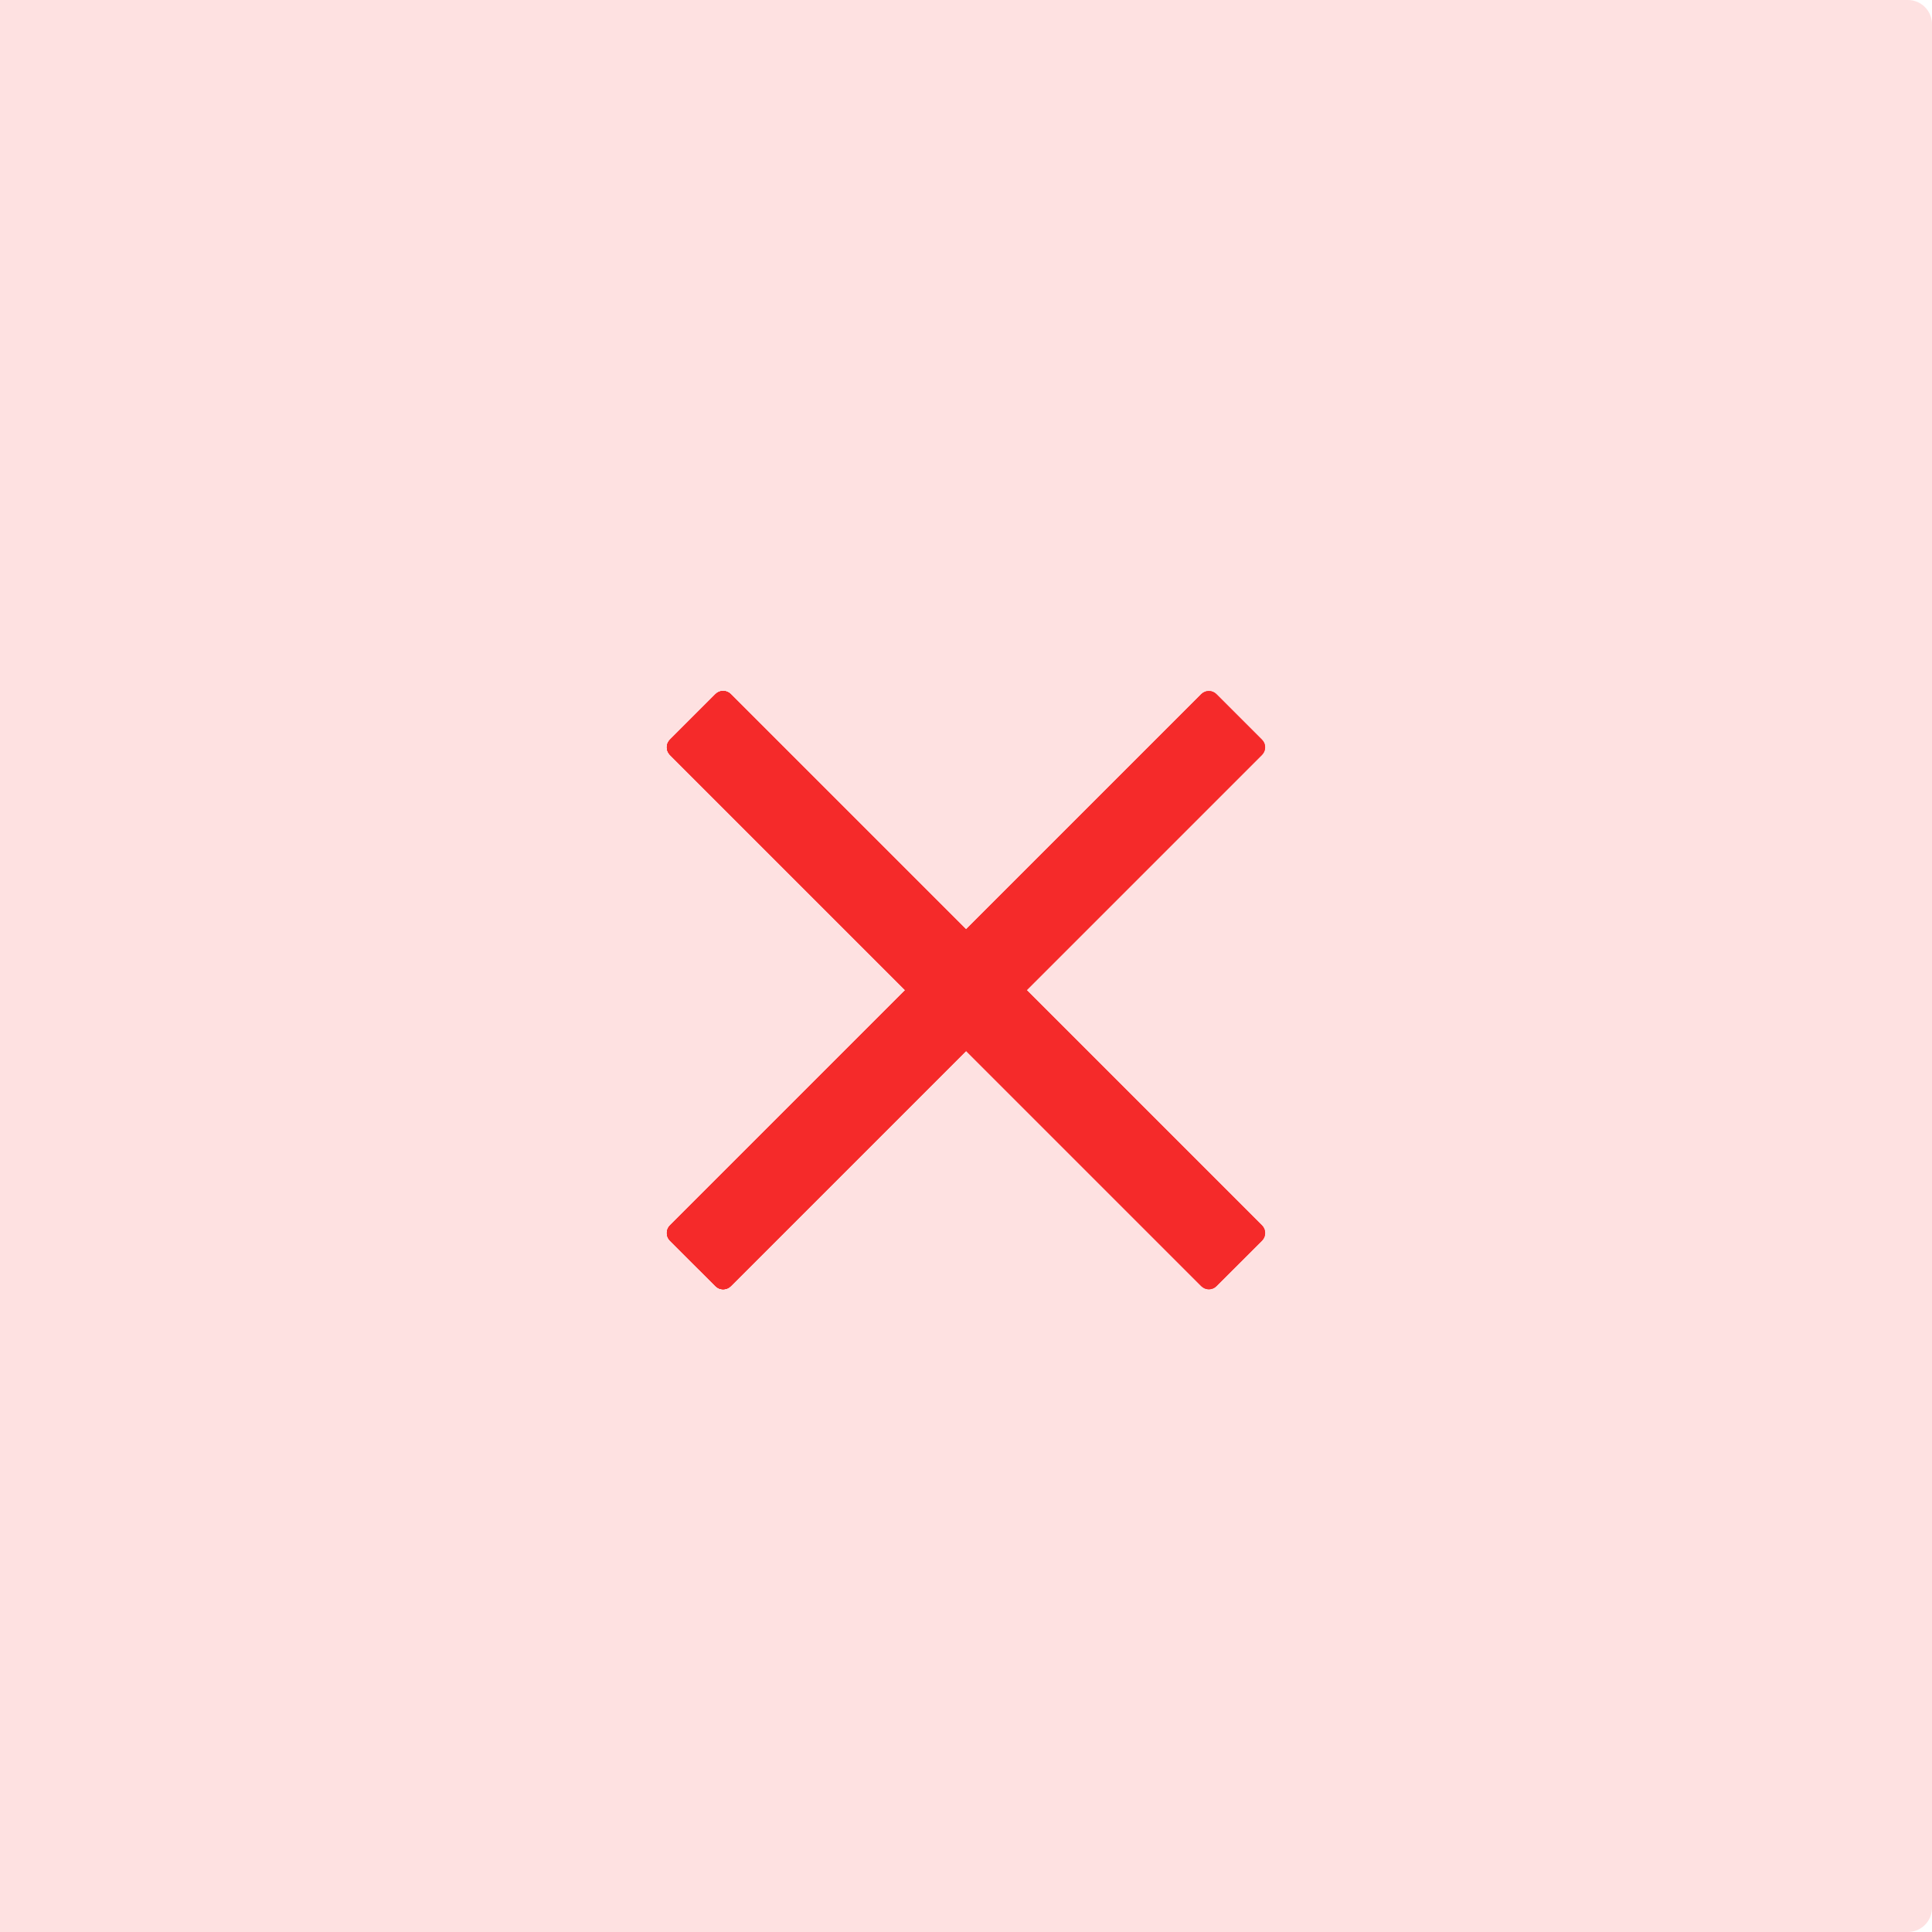<svg width="40" height="40" viewBox="0 0 40 40" fill="none" xmlns="http://www.w3.org/2000/svg">
<path d="M0 0H39.5C39.776 0 40 0.224 40 0.5V39.5C40 39.776 39.776 40 39.5 40H0V0Z" fill="#FEE1E1"/>
<path d="M13.872 15.629C13.785 15.542 13.785 15.401 13.872 15.315L14.815 14.372C14.901 14.285 15.042 14.285 15.129 14.372L21.1 20.343C21.187 20.43 21.187 20.57 21.1 20.657L20.157 21.6C20.07 21.687 19.93 21.687 19.843 21.6L13.872 15.629Z" fill="#F52A2A"/>
<path d="M20.157 21.6C20.07 21.687 19.93 21.687 19.843 21.6L18.9 20.657C18.813 20.57 18.813 20.43 18.9 20.343L24.871 14.372C24.958 14.285 25.099 14.285 25.185 14.372L26.128 15.315C26.215 15.401 26.215 15.542 26.128 15.629L20.157 21.6Z" fill="#F52A2A"/>
<path d="M13.872 15.629C13.785 15.542 13.785 15.401 13.872 15.315L14.815 14.372C14.901 14.285 15.042 14.285 15.129 14.372L21.1 20.343C21.187 20.43 21.187 20.57 21.1 20.657L20.157 21.6C20.07 21.687 19.93 21.687 19.843 21.6L13.872 15.629Z" fill="#F52A2A"/>
<path d="M20.157 21.6C20.07 21.687 19.93 21.687 19.843 21.6L18.9 20.657C18.813 20.57 18.813 20.43 18.9 20.343L24.871 14.372C24.958 14.285 25.099 14.285 25.185 14.372L26.128 15.315C26.215 15.401 26.215 15.542 26.128 15.629L20.157 21.6Z" fill="#F52A2A"/>
<path d="M15.129 26.628C15.042 26.715 14.901 26.715 14.815 26.628L13.872 25.686C13.785 25.599 13.785 25.458 13.872 25.371L19.843 19.4C19.93 19.313 20.07 19.313 20.157 19.4L21.1 20.343C21.187 20.43 21.187 20.57 21.1 20.657L15.129 26.628Z" fill="#F52A2A"/>
<path d="M21.1 20.343C21.187 20.43 21.187 20.57 21.1 20.657L20.157 21.6C20.07 21.687 19.93 21.687 19.843 21.6L13.872 15.629C13.785 15.542 13.785 15.401 13.872 15.315L14.815 14.372C14.901 14.285 15.042 14.285 15.129 14.372L21.1 20.343Z" fill="#F52A2A"/>
<path d="M15.129 26.628C15.042 26.715 14.901 26.715 14.815 26.628L13.872 25.686C13.785 25.599 13.785 25.458 13.872 25.371L19.843 19.4C19.93 19.313 20.07 19.313 20.157 19.4L21.1 20.343C21.187 20.43 21.187 20.57 21.1 20.657L15.129 26.628Z" fill="#F52A2A"/>
<path d="M21.1 20.343C21.187 20.43 21.187 20.57 21.1 20.657L20.157 21.6C20.07 21.687 19.93 21.687 19.843 21.6L13.872 15.629C13.785 15.542 13.785 15.401 13.872 15.315L14.815 14.372C14.901 14.285 15.042 14.285 15.129 14.372L21.1 20.343Z" fill="#F52A2A"/>
<path d="M13.872 25.371C13.785 25.458 13.785 25.599 13.872 25.686L14.815 26.628C14.901 26.715 15.042 26.715 15.129 26.628L21.1 20.657C21.187 20.57 21.187 20.43 21.1 20.343L20.157 19.4C20.07 19.313 19.93 19.313 19.843 19.4L13.872 25.371Z" fill="#F52A2A"/>
<path d="M20.157 19.4C20.07 19.313 19.93 19.313 19.843 19.4L18.9 20.343C18.813 20.43 18.813 20.57 18.9 20.657L24.871 26.628C24.958 26.715 25.099 26.715 25.185 26.628L26.128 25.686C26.215 25.599 26.215 25.458 26.128 25.371L20.157 19.4Z" fill="#F52A2A"/>
<path d="M13.872 25.371C13.785 25.458 13.785 25.599 13.872 25.686L14.815 26.628C14.901 26.715 15.042 26.715 15.129 26.628L21.1 20.657C21.187 20.57 21.187 20.43 21.1 20.343L20.157 19.4C20.07 19.313 19.93 19.313 19.843 19.4L13.872 25.371Z" fill="#F52A2A"/>
<path d="M20.157 19.4C20.07 19.313 19.93 19.313 19.843 19.4L18.9 20.343C18.813 20.43 18.813 20.57 18.9 20.657L24.871 26.628C24.958 26.715 25.099 26.715 25.185 26.628L26.128 25.686C26.215 25.599 26.215 25.458 26.128 25.371L20.157 19.4Z" fill="#F52A2A"/>
</svg>
